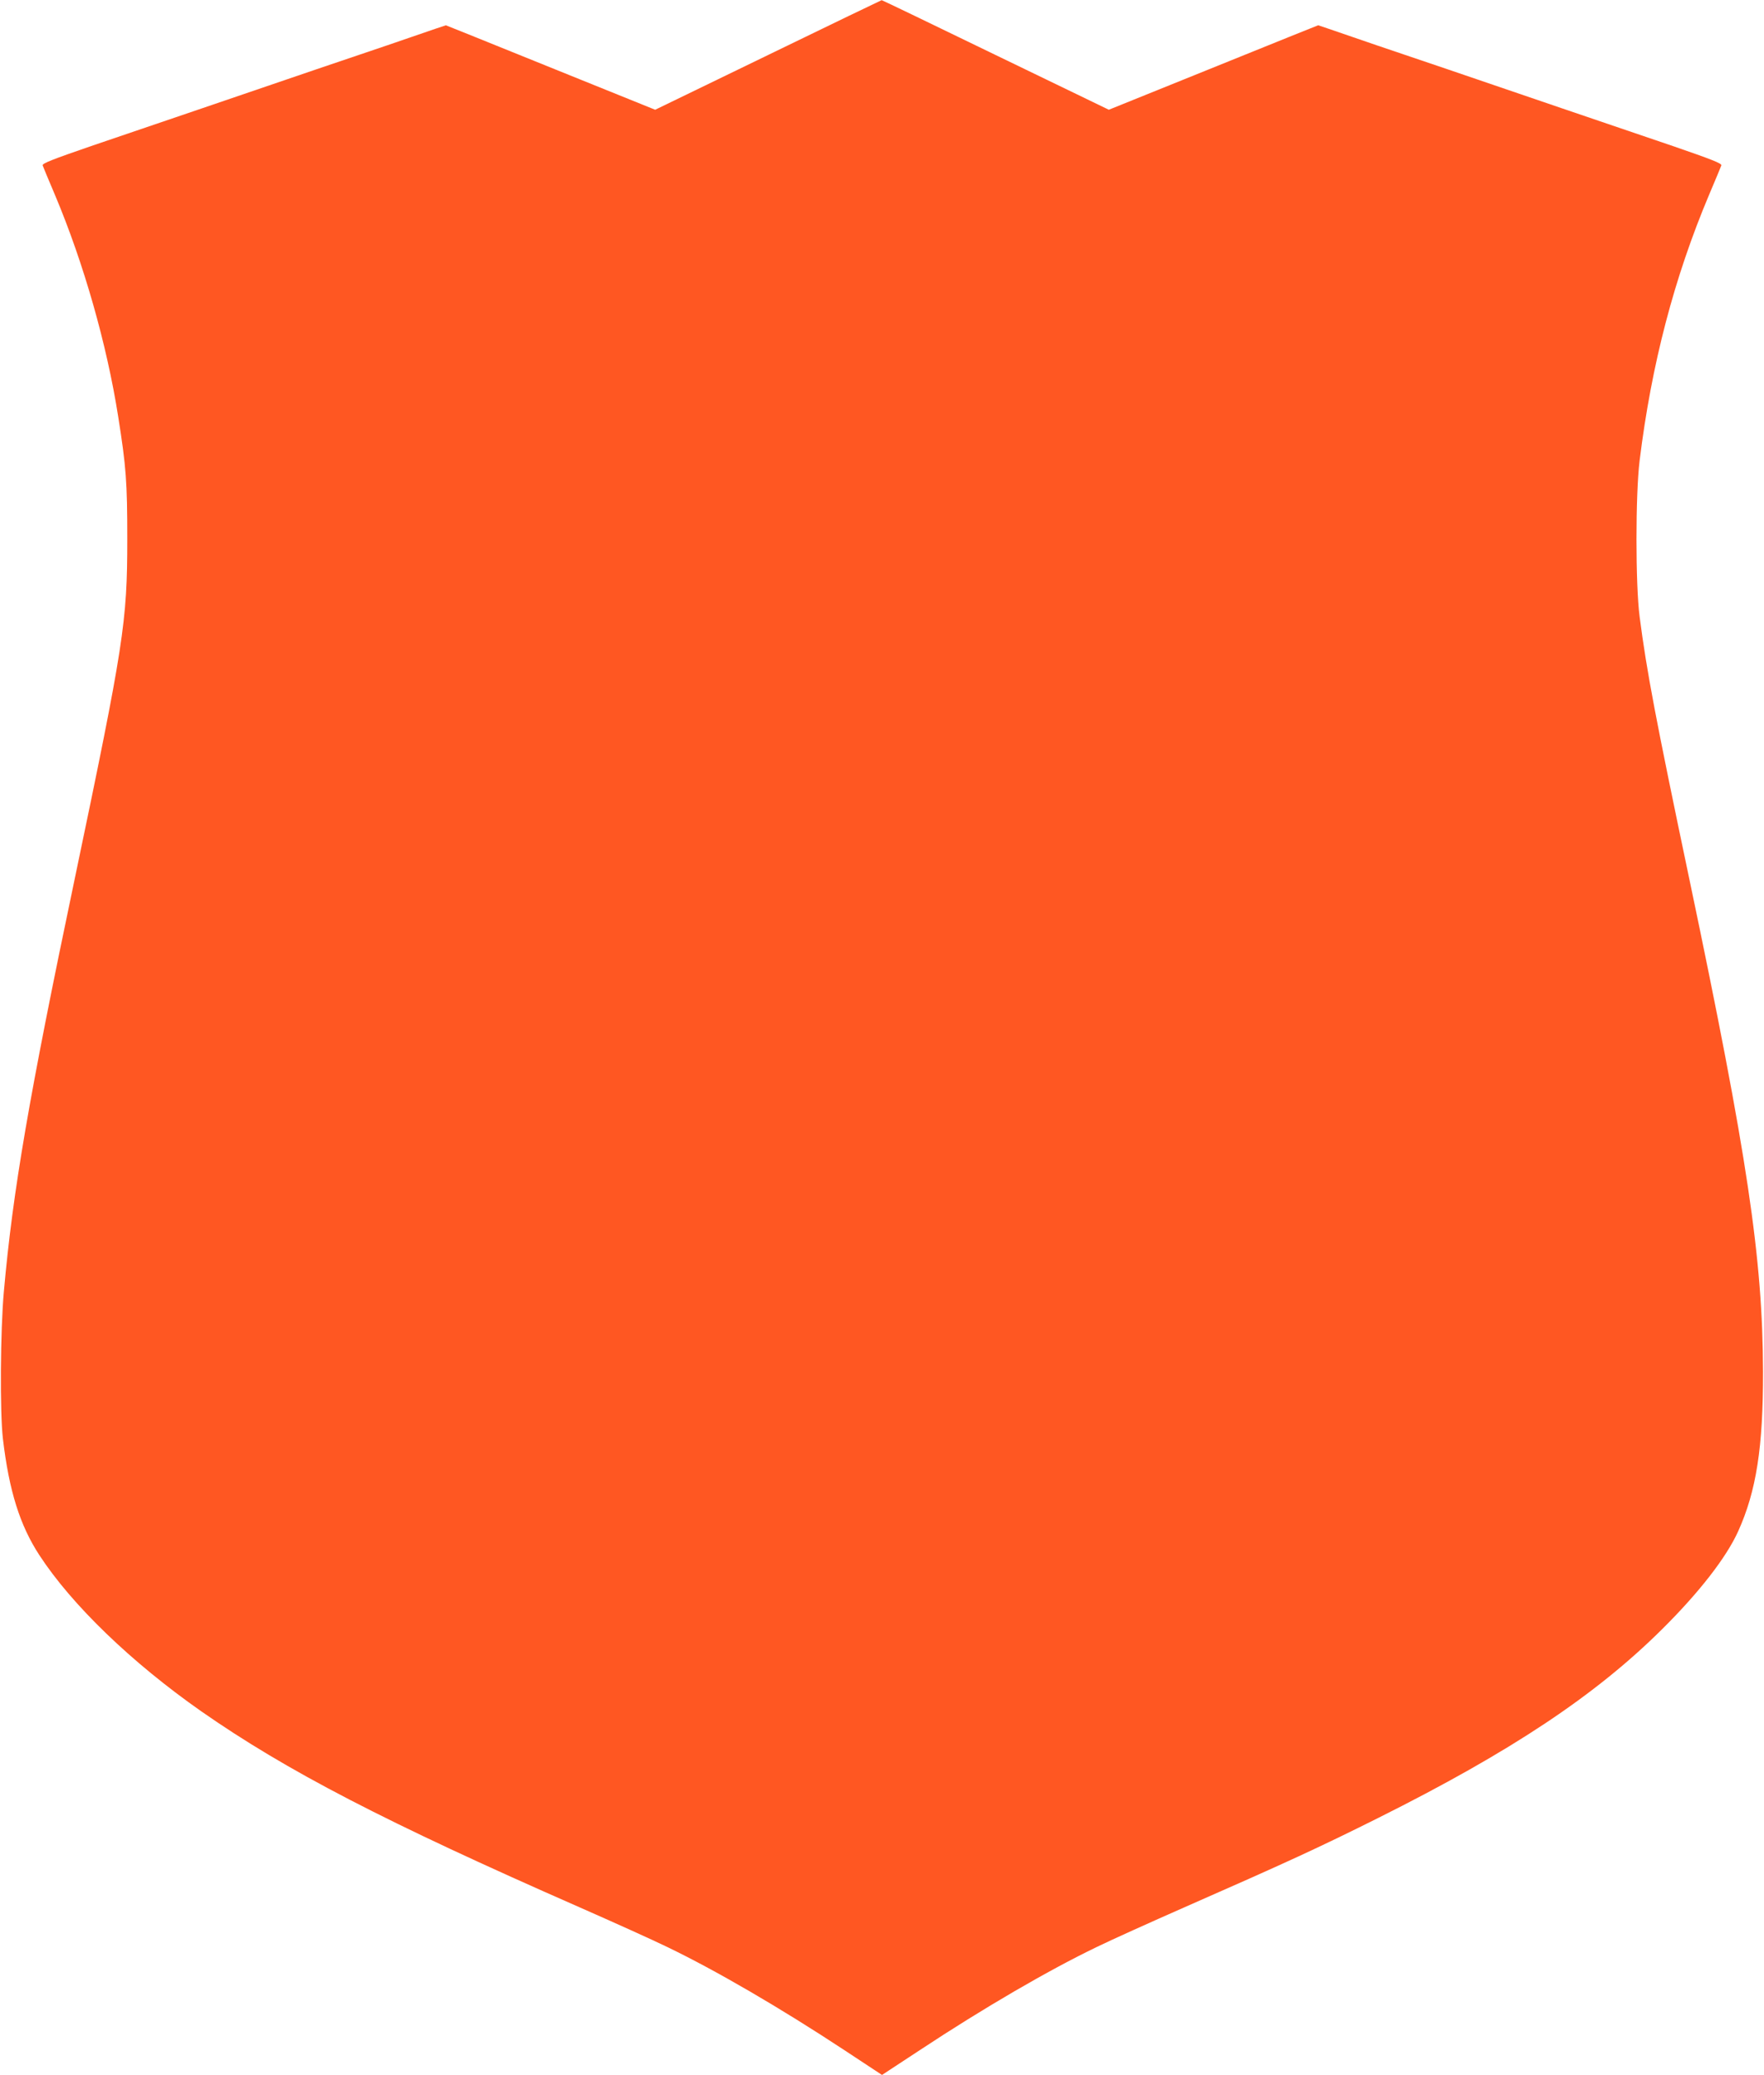 <?xml version="1.0" standalone="no"?>
<!DOCTYPE svg PUBLIC "-//W3C//DTD SVG 20010904//EN"
 "http://www.w3.org/TR/2001/REC-SVG-20010904/DTD/svg10.dtd">
<svg version="1.0" xmlns="http://www.w3.org/2000/svg"
 width="1088pt" height="1280pt" viewBox="0 0 1088 1280"
 preserveAspectRatio="xMidYMid meet">
<g transform="translate(0,1280) scale(0.1,-0.1)"
fill="#ff5722" stroke="none">
<path d="M4738 12461 l-697 -338 -468 189 c-257 104 -548 221 -646 261 l-177
71 -63 -21 c-34 -12 -168 -58 -297 -102 -129 -44 -327 -111 -440 -149 -338
-116 -1065 -363 -1388 -473 -238 -82 -302 -107 -299 -119 3 -8 36 -89 75 -180
178 -422 321 -924 391 -1370 49 -309 56 -403 56 -755 0 -513 -21 -647 -325
-2100 -282 -1344 -381 -1922 -436 -2540 -22 -239 -25 -751 -6 -910 38 -322
105 -534 225 -718 201 -308 569 -662 997 -962 529 -369 1135 -683 2335 -1210
209 -92 453 -202 541 -245 297 -143 696 -375 1092 -636 l232 -153 233 153
c395 261 794 493 1091 636 88 43 332 153 541 245 626 275 833 370 1195 551
820 410 1340 756 1751 1164 228 226 396 442 469 603 113 249 155 522 154 987
-2 698 -96 1330 -454 3035 -209 996 -263 1281 -307 1620 -26 198 -26 755 0
965 73 593 213 1128 429 1640 39 91 72 172 75 180 3 12 -61 37 -299 119 -323
110 -1050 357 -1388 473 -113 38 -311 105 -440 149 -129 44 -263 90 -297 102
l-63 21 -177 -71 c-98 -40 -389 -157 -646 -261 l-468 -189 -699 338 c-385 187
-701 339 -702 338 -2 0 -317 -152 -700 -338z"/>
</g>
</svg>
